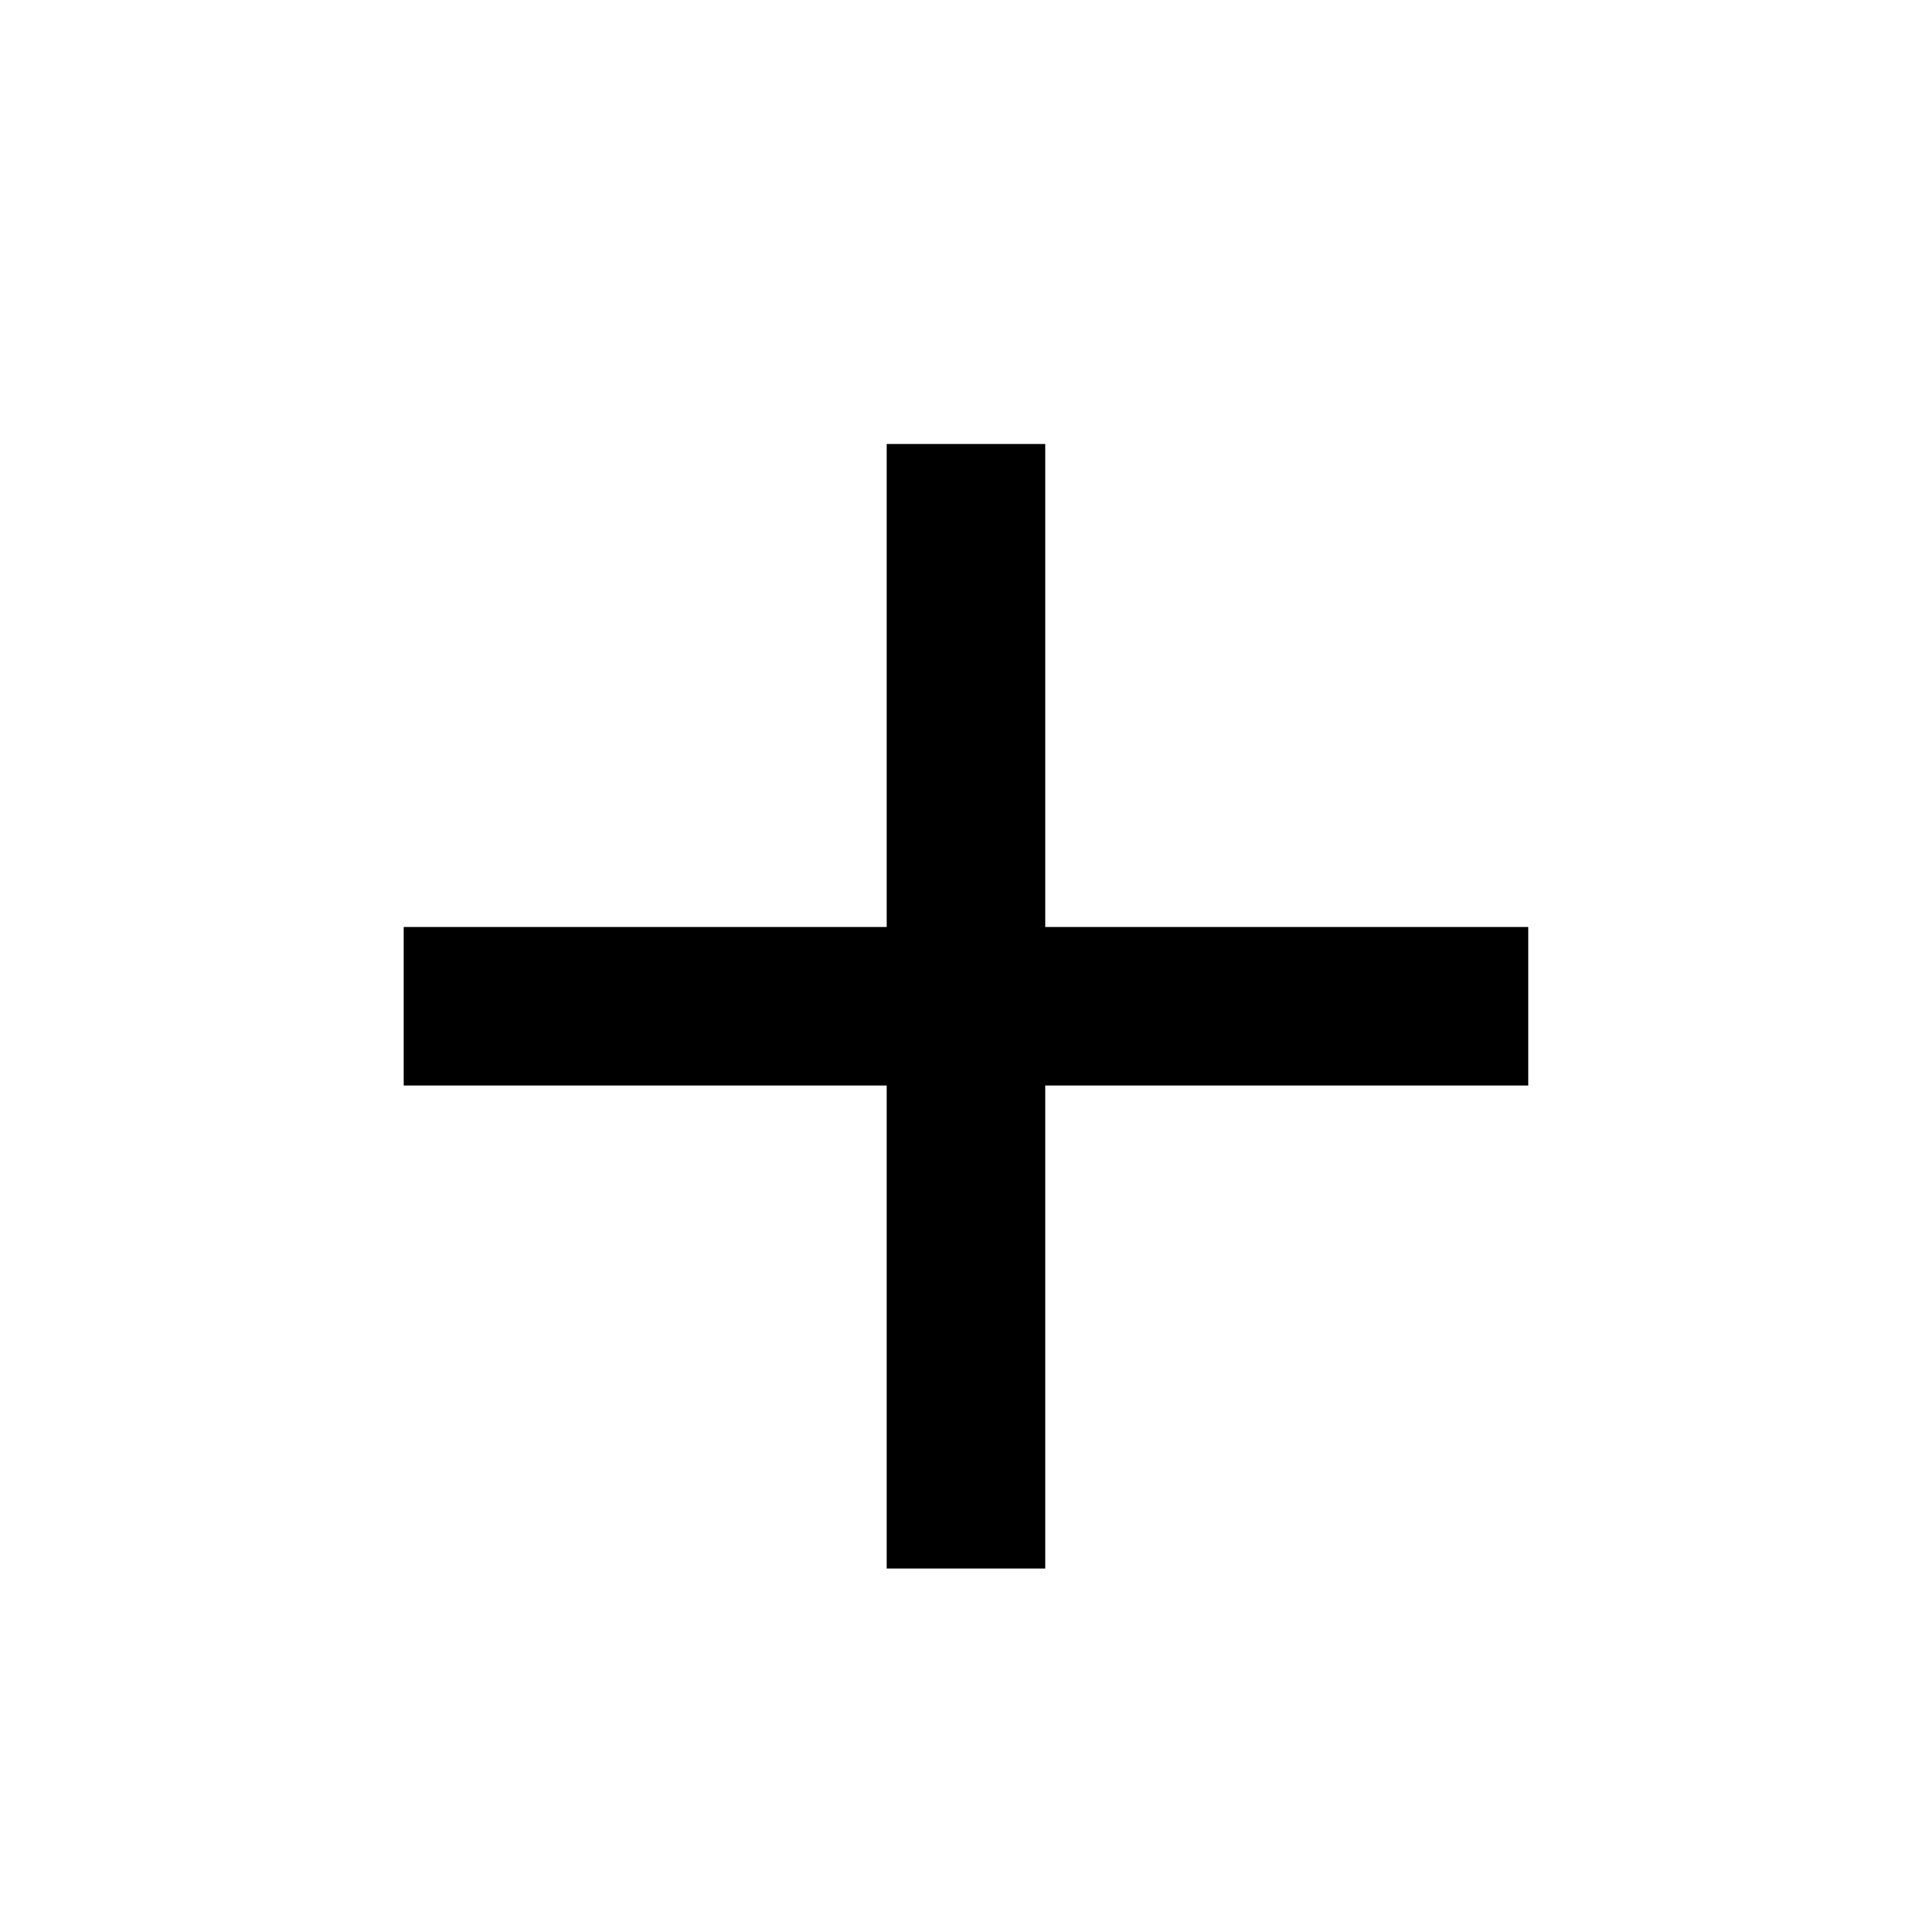 <!-- Generated by IcoMoon.io -->
<svg version="1.1" xmlns="http://www.w3.org/2000/svg" width="32" height="32" viewBox="0 0 32 32">
<title>add</title>
<path d="M25.312 17.979h-8v8h-2.625v-8h-8v-2.625h8v-8h2.625v8h8v2.625z"></path>
</svg>
